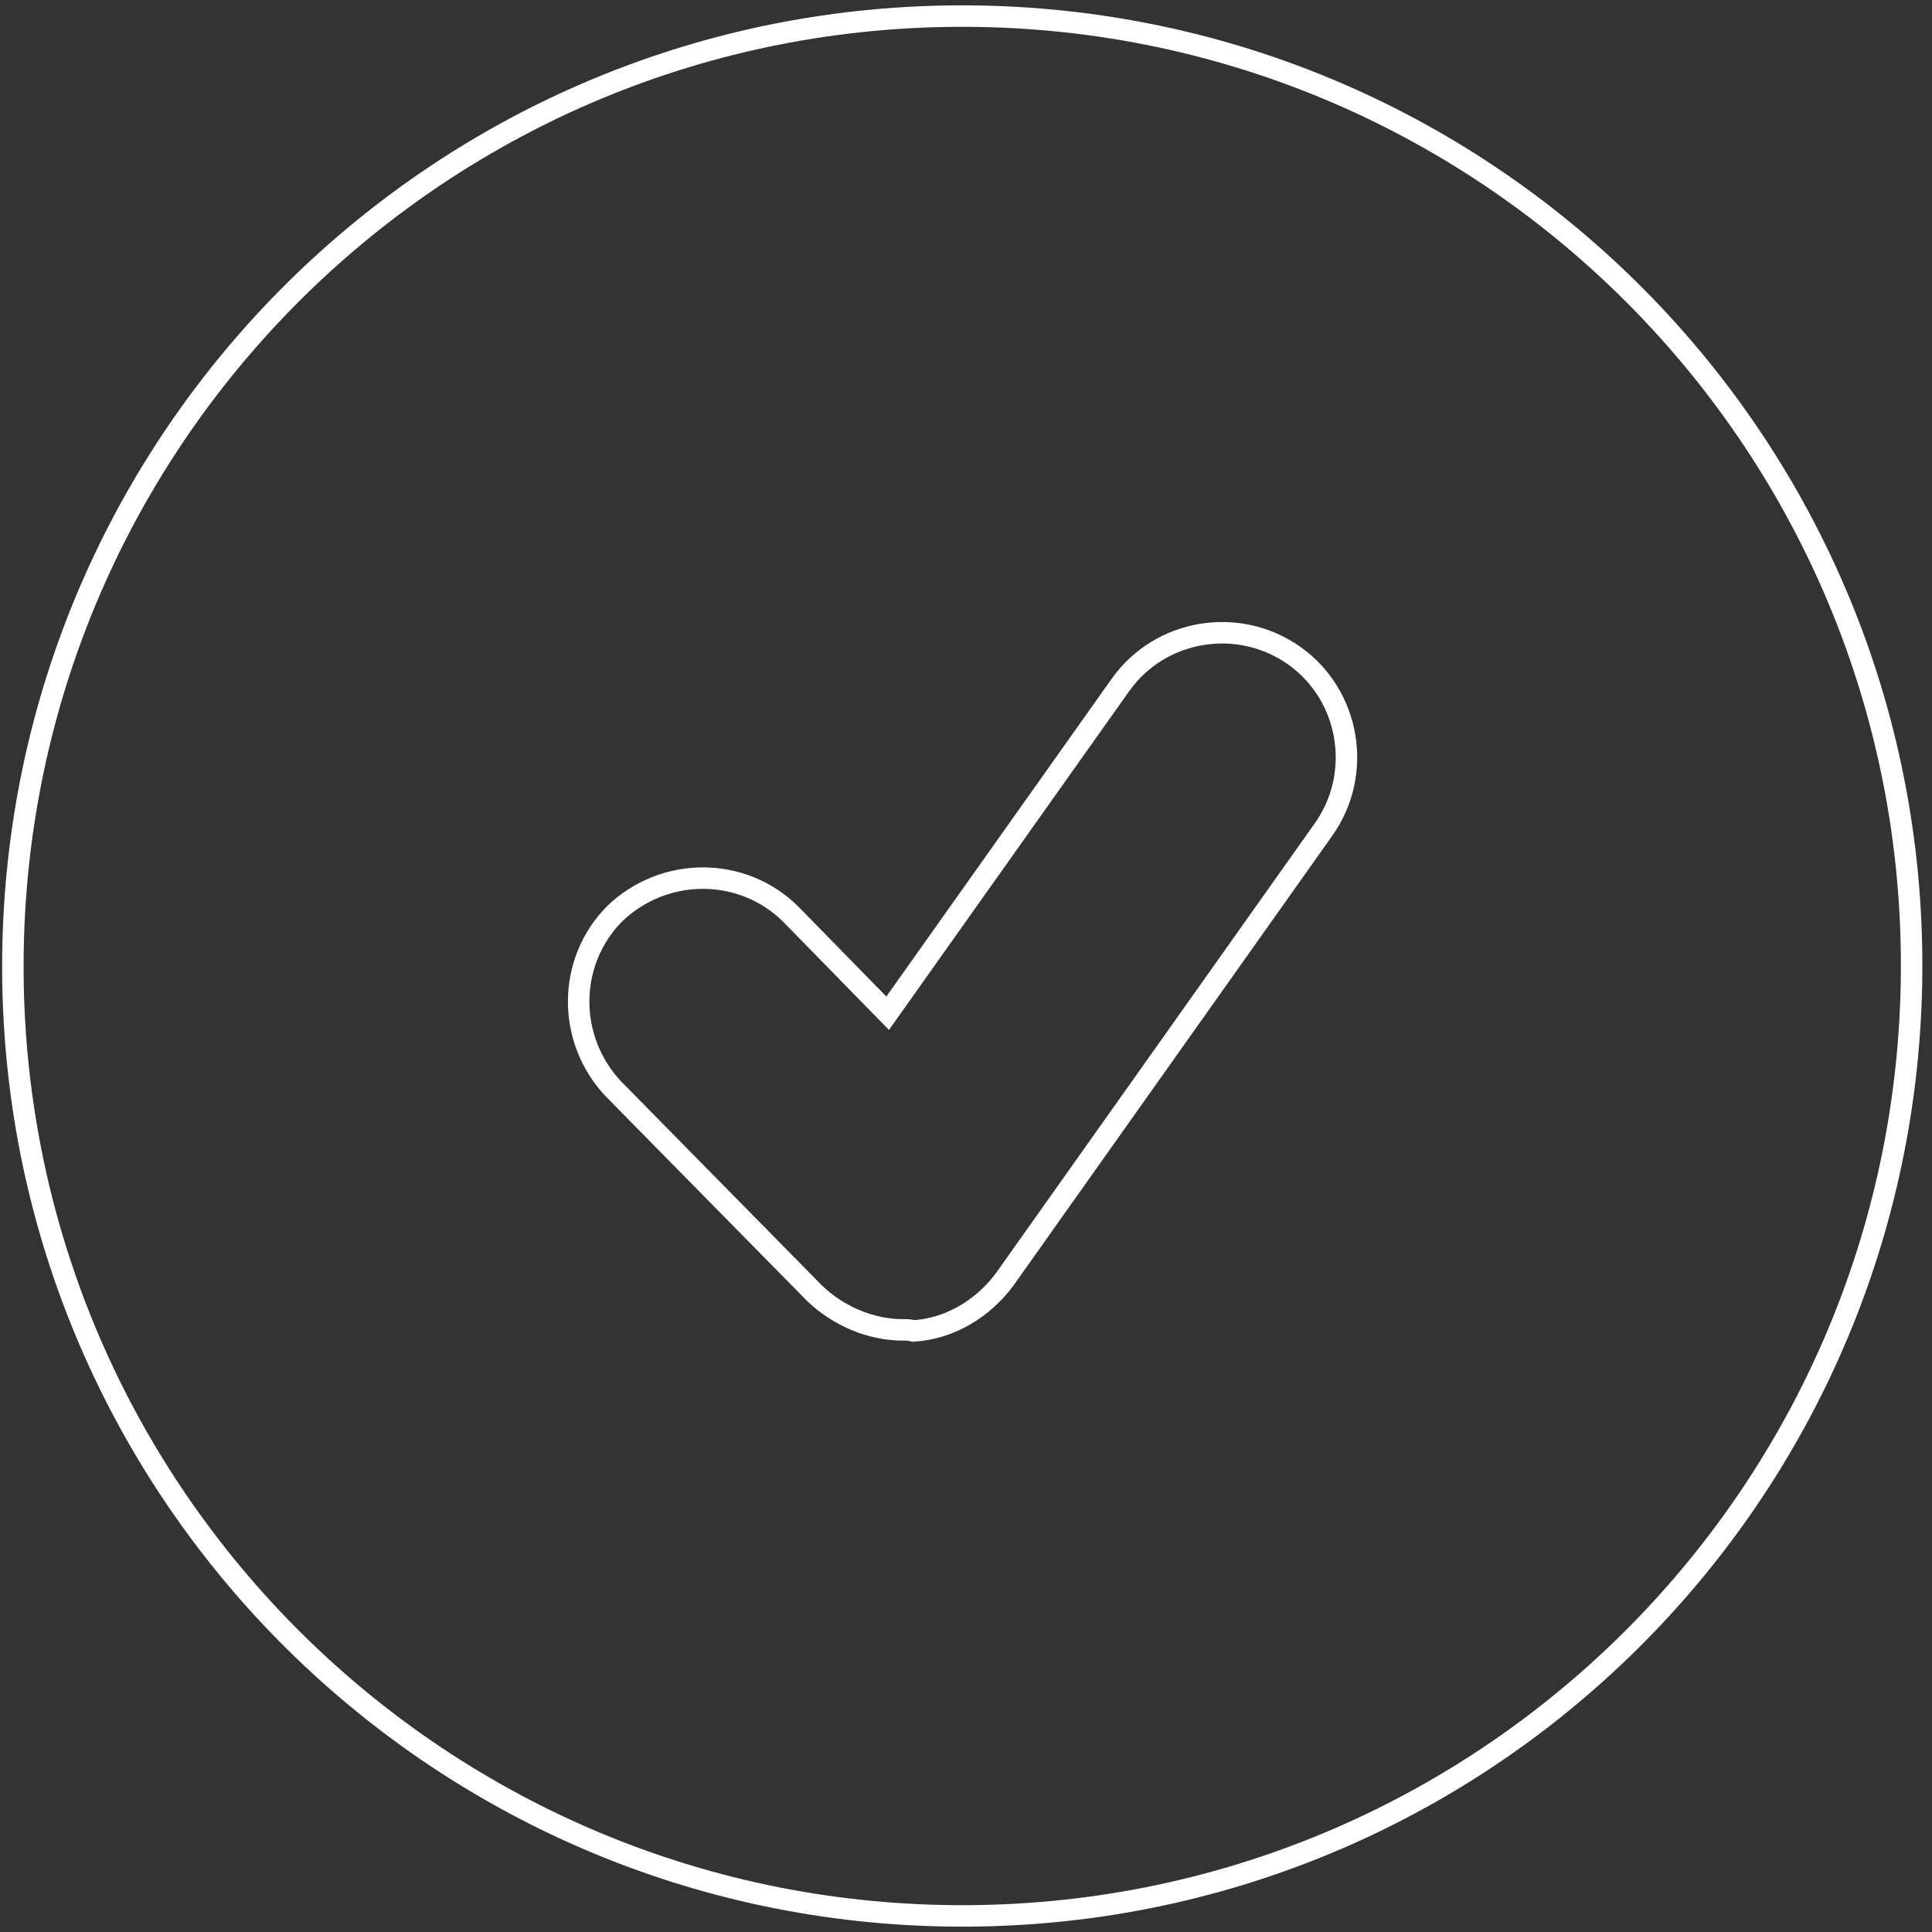 <?xml version="1.0" encoding="utf-8"?>
<!-- Generator: Adobe Illustrator 22.0.1, SVG Export Plug-In . SVG Version: 6.00 Build 0)  -->
<svg version="1.1" id="Слой_1" xmlns="http://www.w3.org/2000/svg" xmlns:xlink="http://www.w3.org/1999/xlink" x="0px" y="0px"
	 viewBox="0 0 180 180" style="enable-background:new 0 0 180 180;" xml:space="preserve">
<rect x="0" y="0" width="180" height="180" fill="#333333" stroke="none"/>
<style type="text/css">
	.st0{fill:none;stroke:#FFFFFF;stroke-width:2;stroke-miterlimit:10;}
</style>
<path class="st0" d="M178.1,90.5c0.3-48.9-39.1-88.7-87.9-89c-48.9-0.3-88.7,39.1-89,88s39.1,88.7,87.9,89
	C138,178.8,177.8,139.4,178.1,90.5z"/>
<path class="st0" d="M84.1,123.9c-3,0-6-1.3-8.2-3.4l-18.7-19c-4.4-4.6-4.4-11.9,0.1-16.4c4.6-4.4,11.9-4.4,16.4,0.1l9,9.2
	l21.7-30.6c3.7-5.2,11-6.4,16.2-2.7s6.4,11,2.7,16.2l-29.7,41.9c-2,2.7-5.1,4.6-8.5,4.8C84.8,123.9,84.4,123.9,84.1,123.9z"/>
</svg>
